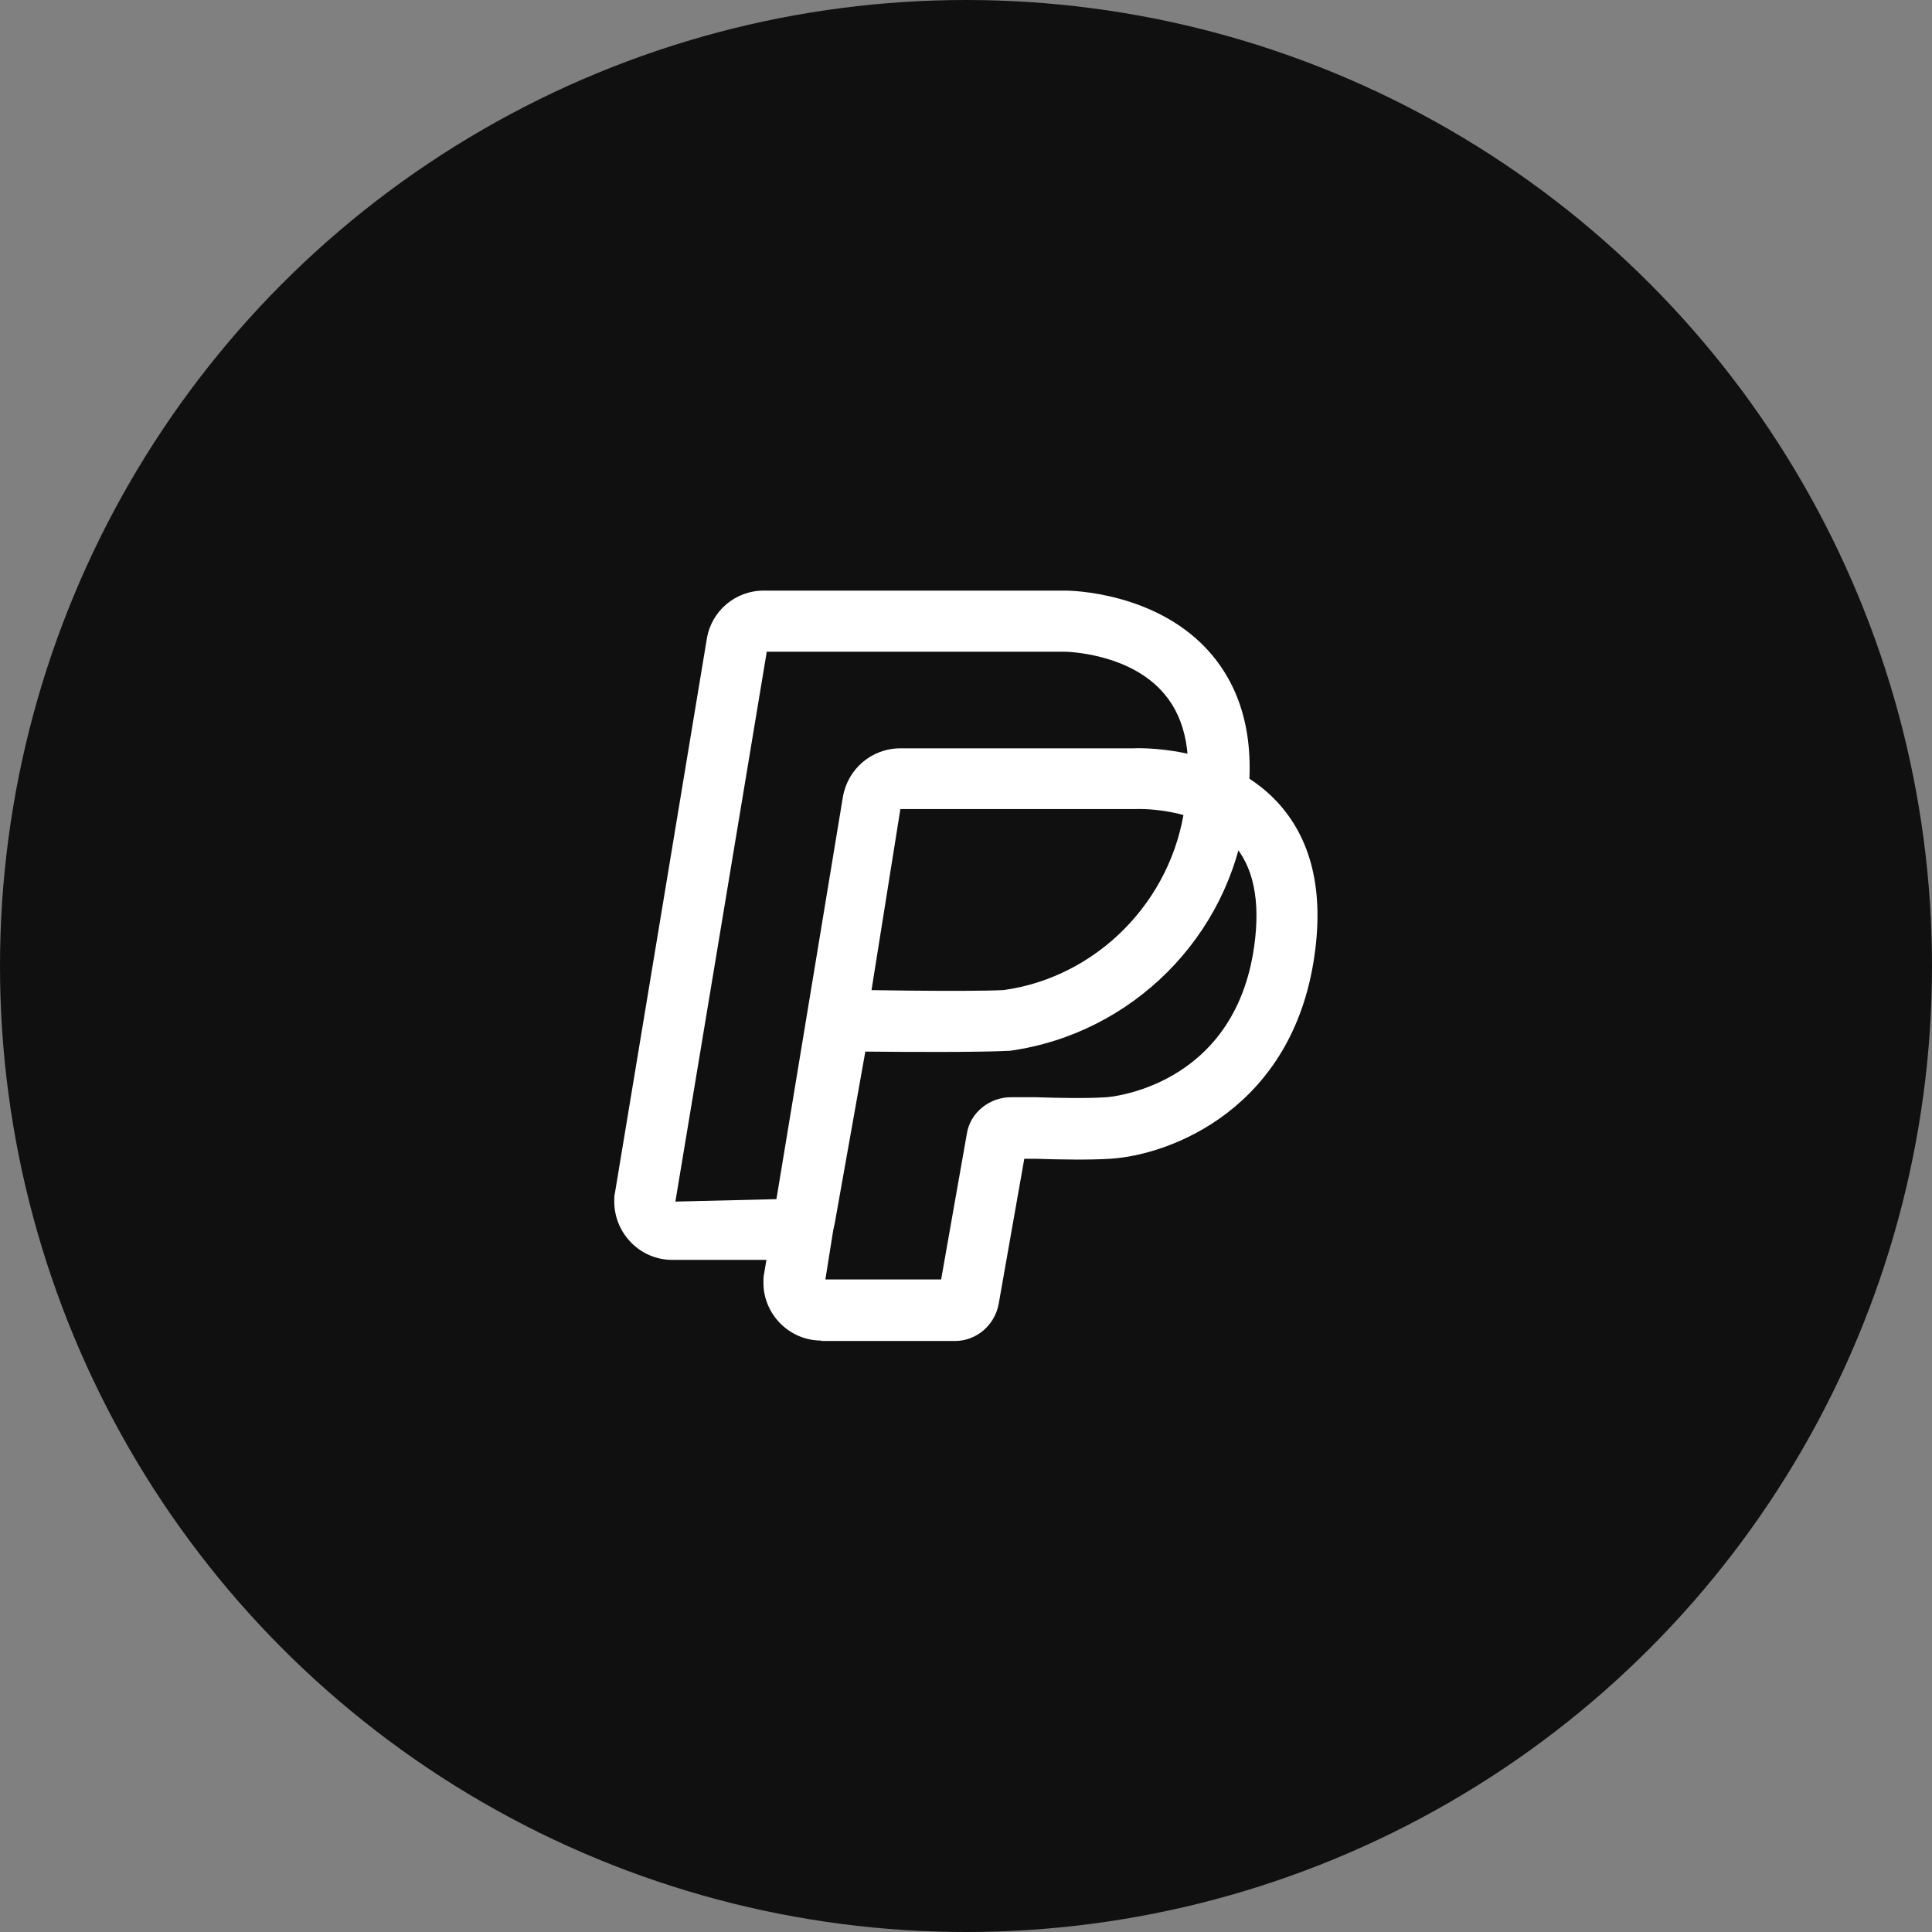 <svg viewBox="0 0 47.4 47.4" xmlns="http://www.w3.org/2000/svg" id="Layer_2">
  <rect x="0" y="0" width="47.4" height="47.4" fill="#808080" stroke="none"/>
  <defs>
    <style>
      .cls-1 {
        fill: #fff;
      }

      .cls-2 {
        fill: #101010;
      }

      .cls-3 {
        opacity: 0;
      }
    </style>
  </defs>
  <g data-name="Layer_1" id="Layer_1-2">
    <circle r="23.7" cy="23.7" cx="23.7" class="cls-2"></circle>
    <g>
      <g>
        <g class="cls-3">
          <path d="M15.83,29.38l2.25-13.56c.05-.33.33-.56.66-.56h7.4s4.45,0,3.68,4.63c-.36,2.68-2.46,4.8-5.15,5.16-.96.05-4.08,0-4.08,0l-.86,4.84c-.03.16-.17.28-.33.28h-2.9c-.38,0-.68-.3-.69-.67,0-.04,0-.08,0-.11Z" class="cls-1"></path>
        </g>
        <path d="M16.49,30.91c-.77,0-1.41-.63-1.42-1.42,0-.08,0-.16.02-.24h0s2.25-13.57,2.25-13.57c.11-.69.7-1.19,1.4-1.19h7.4c.09,0,2.27.02,3.58,1.56.83.98,1.11,2.3.84,3.94-.4,2.98-2.78,5.37-5.78,5.79-.76.04-2.58.03-3.55.02l-.75,4.21c-.1.52-.55.9-1.07.9h-2.92ZM18.81,16l-2.24,13.48,2.49-.06.91-5.14h.64s3.1.06,4.02.01c2.28-.32,4.13-2.18,4.44-4.52.2-1.2.03-2.11-.5-2.74-.85-1.02-2.43-1.04-2.44-1.04h-7.33ZM19.41,29.41s-.01,0-.02,0h.02ZM18.74,16h0,0Z" class="cls-1"></path>
      </g>
      <g>
        <g class="cls-3">
          <path d="M19.49,31.36l1.93-11.68c.06-.33.34-.57.67-.57h5.7s4.36-.3,3.72,4.22c-.51,3.61-3.49,4.29-4.32,4.34-.63.04-1.84,0-2.39,0-.17,0-.31.11-.34.28l-.69,3.92c-.03.16-.17.28-.33.28h-3.28c-.37,0-.67-.3-.67-.67,0-.04,0-.08,0-.12Z" class="cls-1"></path>
        </g>
        <path d="M20.15,32.89c-.78,0-1.42-.64-1.42-1.42,0-.08,0-.16.02-.24l1.93-11.68c.12-.69.71-1.19,1.41-1.19h5.7s2.2-.13,3.54,1.31c.84.9,1.15,2.17.92,3.77-.53,3.75-3.52,4.9-5.02,4.99-.47.03-1.22.02-1.82,0h-.28s-.63,3.57-.63,3.57c-.1.52-.55.9-1.07.9h-3.28ZM20.25,31.39h2.84l.63-3.57c.08-.53.57-.91,1.1-.9h.61c.56.02,1.27.03,1.71,0,.03,0,3.14-.22,3.63-3.7.16-1.13-.02-1.99-.54-2.54-.84-.91-2.38-.83-2.39-.83h-5.75s-1.84,11.54-1.84,11.54ZM24.8,28.42s.01,0,.02,0h-.02ZM25.2,28.07h0s0,0,0,0Z" class="cls-1"></path>
      </g>
    </g>
  </g>
</svg>